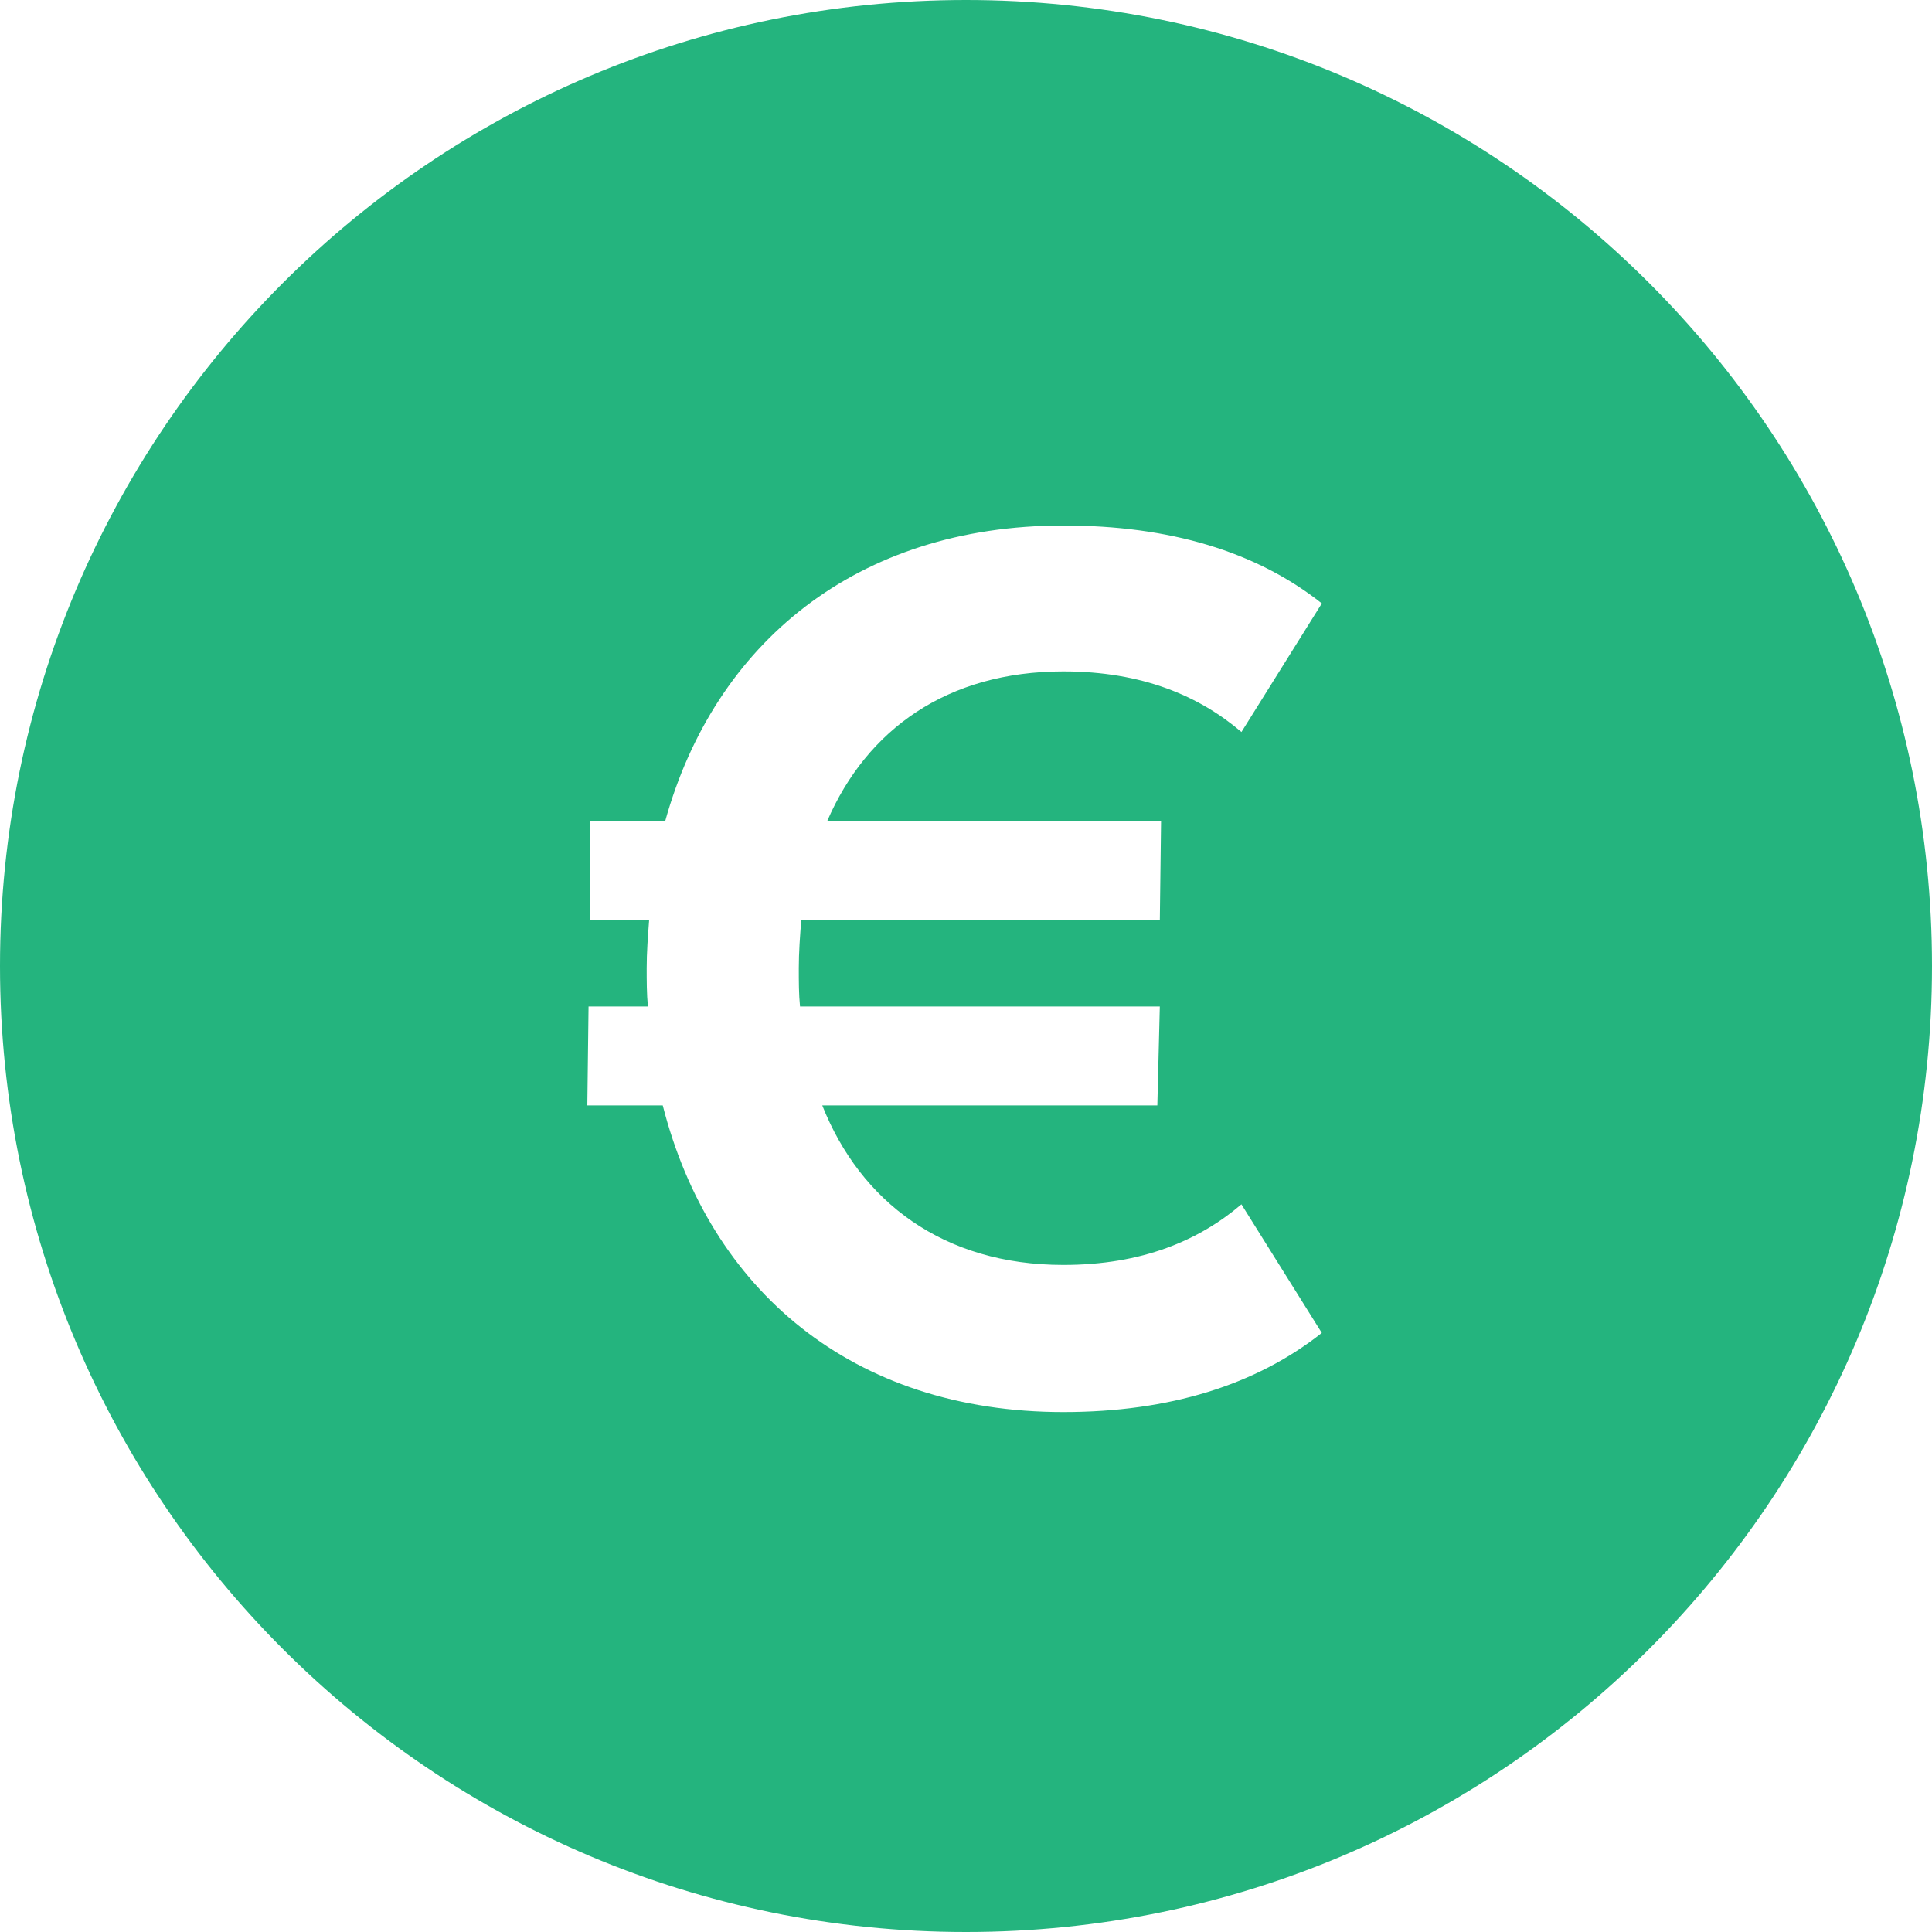 <svg xmlns="http://www.w3.org/2000/svg" width="110" height="110" viewBox="0 0 110 110">
    <g fill="none" fill-rule="evenodd">
        <g fill="#24B47E" fill-rule="nonzero">
            <g>
                <g>
                    <g>
                        <path d="M295 144c30.376 0 55 24.624 55 55s-24.624 55-55 55-55-24.624-55-55 24.624-55 55-55zm5.544 29.92c-11.757 0-19.853 6.688-22.669 16.826h-4.294v5.632h3.379c-.07.915-.14 1.83-.14 2.745 0 .704 0 1.479.07 2.183h-3.38l-.07 5.632h4.294c2.676 10.49 10.772 17.459 22.81 17.459 6.054 0 10.982-1.549 14.714-4.506l-4.576-7.321c-2.394 2.041-5.632 3.45-10.138 3.45-6.829 0-11.546-3.591-13.728-9.082h19.078l.141-5.632H285.55c-.07-.704-.07-1.408-.07-2.183 0-.915.07-1.83.14-2.745h20.416l.07-5.632h-19.007c2.252-5.21 6.828-8.519 13.446-8.519 4.506 0 7.744 1.408 10.138 3.45l4.576-7.322c-3.732-2.957-8.66-4.435-14.714-4.435z" transform="translate(-1165, -1640) translate(0, 894) translate(165, 292) translate(760, 310)"/>
                    </g>
                </g>
            </g>
        </g>
    </g>
</svg>
